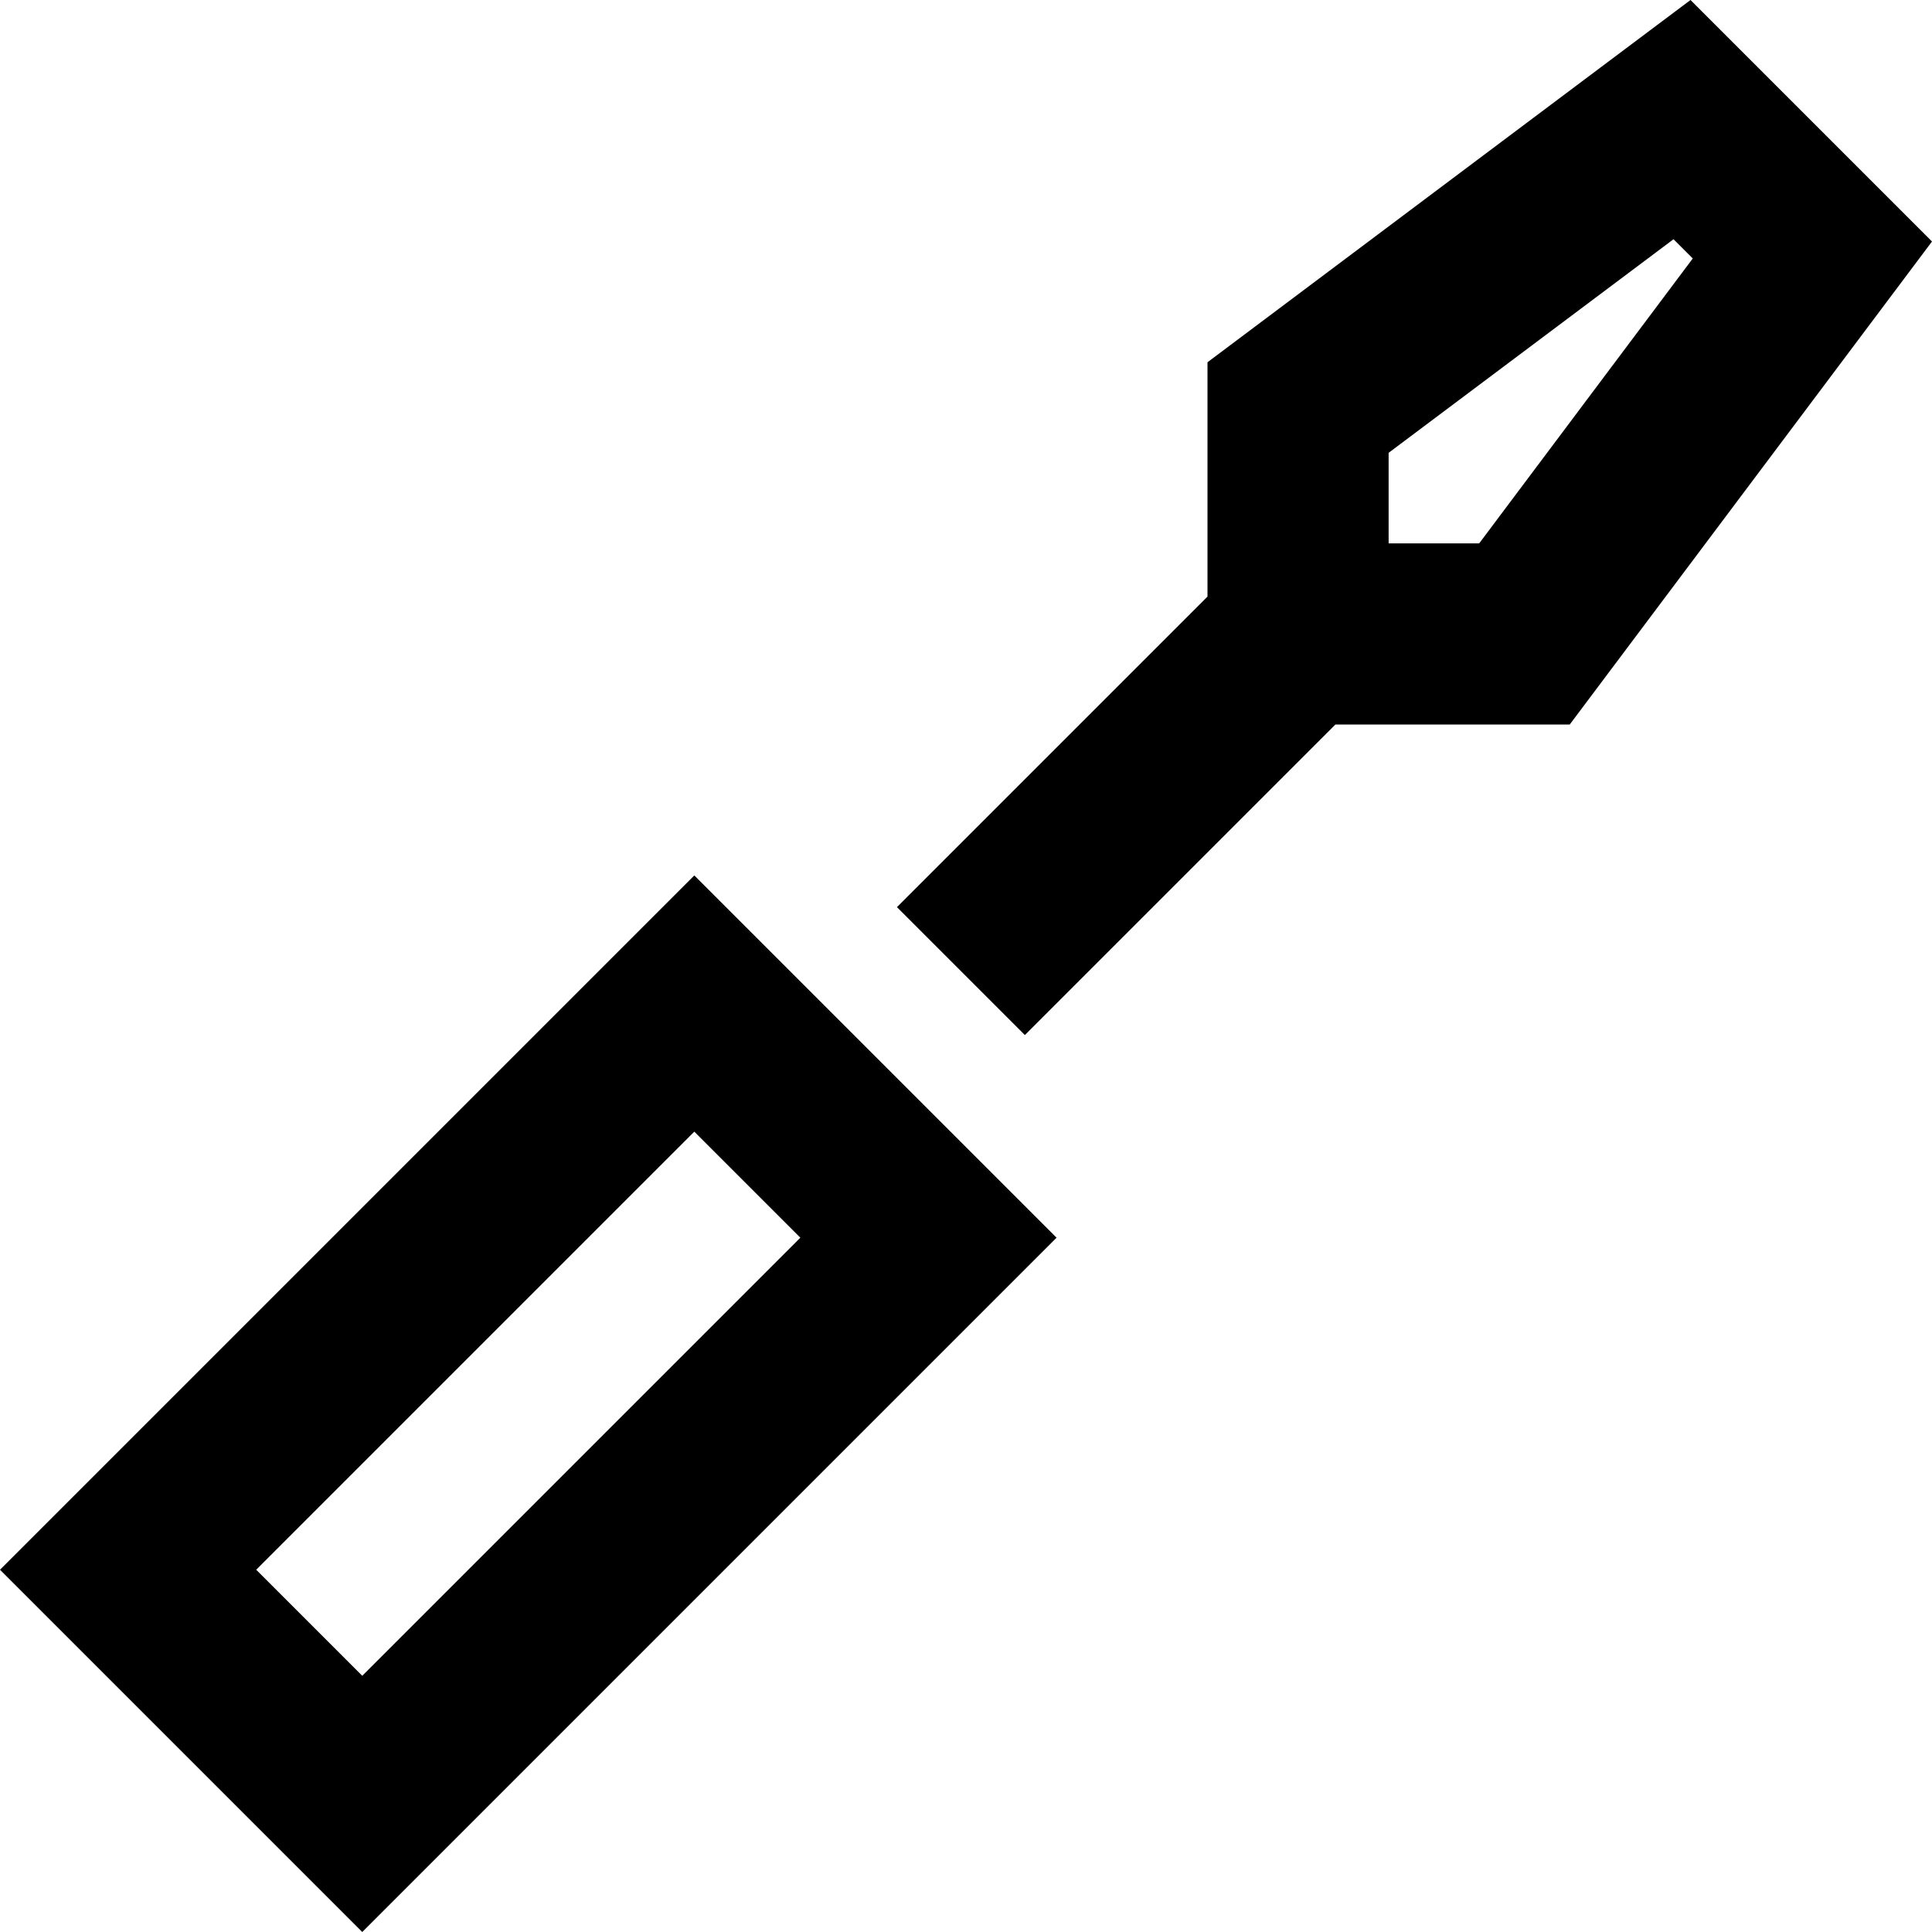 <svg xmlns="http://www.w3.org/2000/svg" viewBox="0 0 512 512"><!--! Font Awesome Pro 6.6.0 by @fontawesome - https://fontawesome.com License - https://fontawesome.com/license (Commercial License) Copyright 2024 Fonticons, Inc. --><path d="M368 120l0 24 24 0 56.6-75.5-5.1-5.1L368 120zM512 64L416 192l-48 0-14.1 0-82.3 82.3-33.9-33.9L320 158.1l0-14.1 0-48L448 0l64 64zM129.9 478.1L96 512 62.1 478.1 33.9 449.9 0 416l33.9-33.9L150.1 265.9 184 232l33.9 33.9 28.1 28.1L280 328l-33.9 33.9L129.9 478.1zM212.1 328L184 299.9 67.9 416 96 444.1 212.1 328z"/></svg>